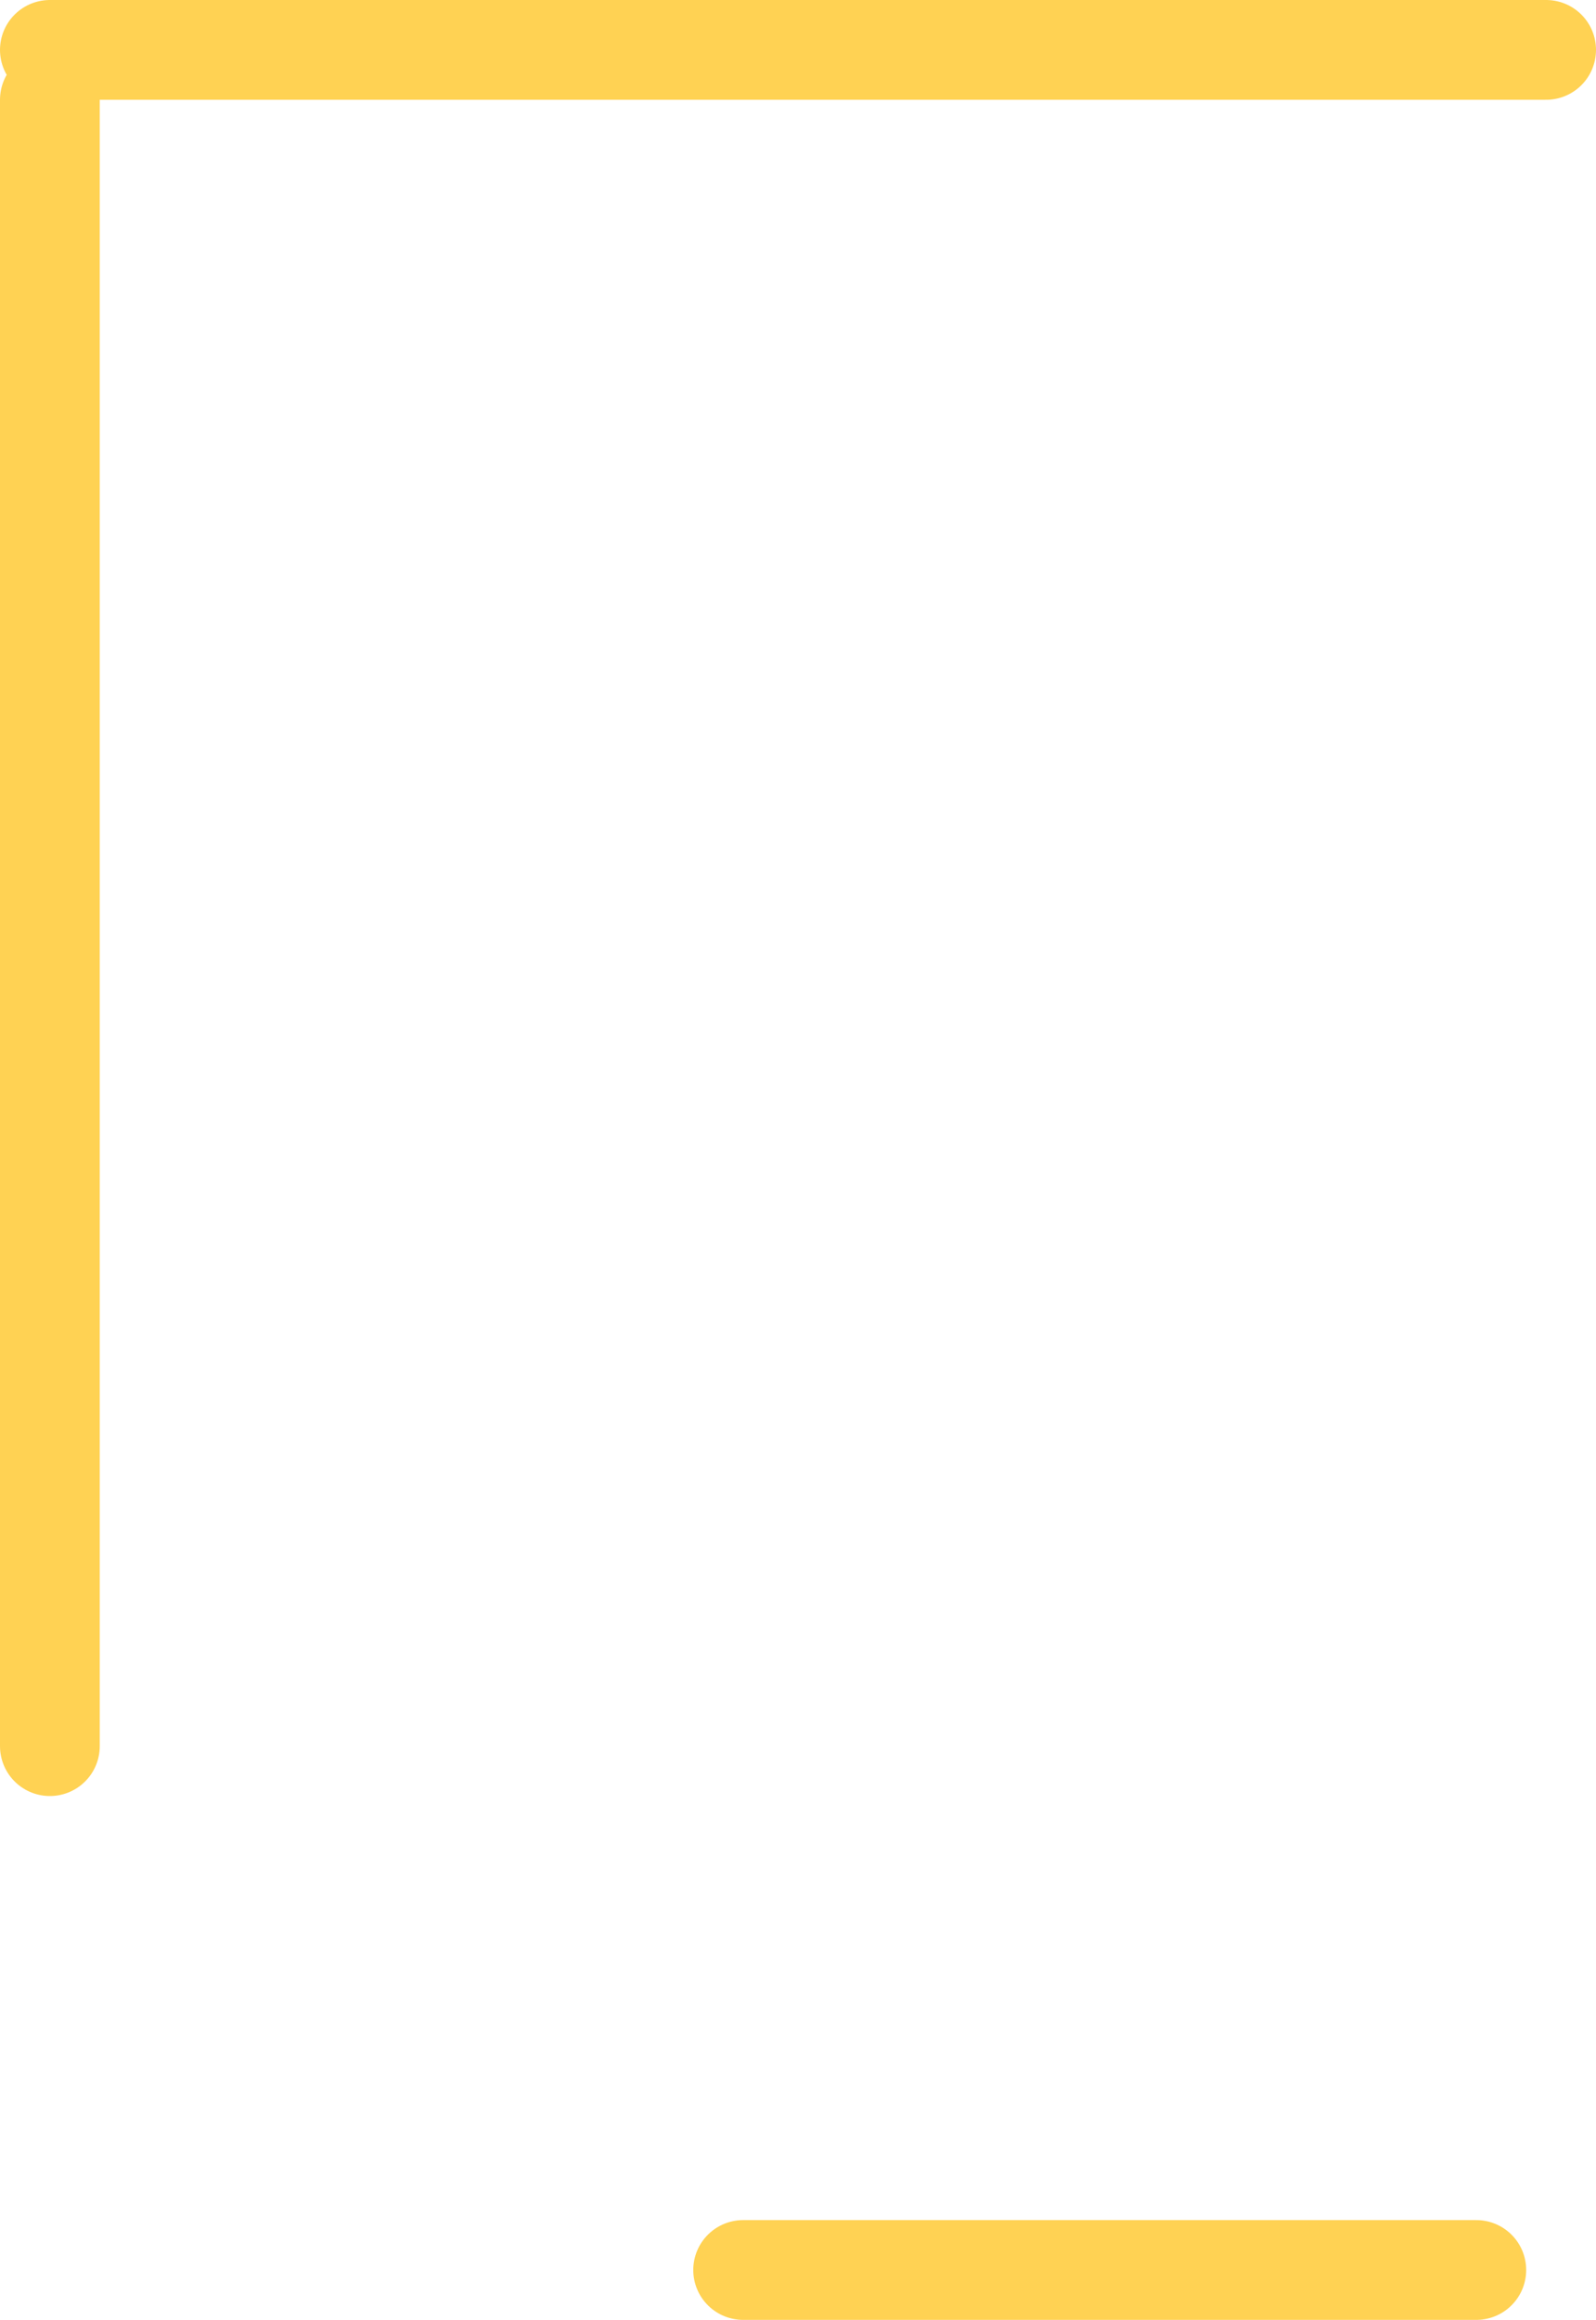 <?xml version="1.0" encoding="UTF-8" standalone="no"?>
<svg xmlns:xlink="http://www.w3.org/1999/xlink" height="23.25px" width="16.0px" xmlns="http://www.w3.org/2000/svg">
  <g transform="matrix(1.0, 0.0, 0.0, 1.0, 0.5, -1.95)">
    <path d="M6.95 24.7 L14.3 24.7" fill="none" stroke="#ffd253" stroke-linecap="round" stroke-linejoin="round" stroke-width="1.0"/>
    <path d="M0.0 19.45 L0.0 2.95 M0.0 2.45 L15.0 2.45" fill="none" stroke="#ffd253" stroke-linecap="round" stroke-linejoin="round" stroke-width="1.0"/>
  </g>
</svg>
